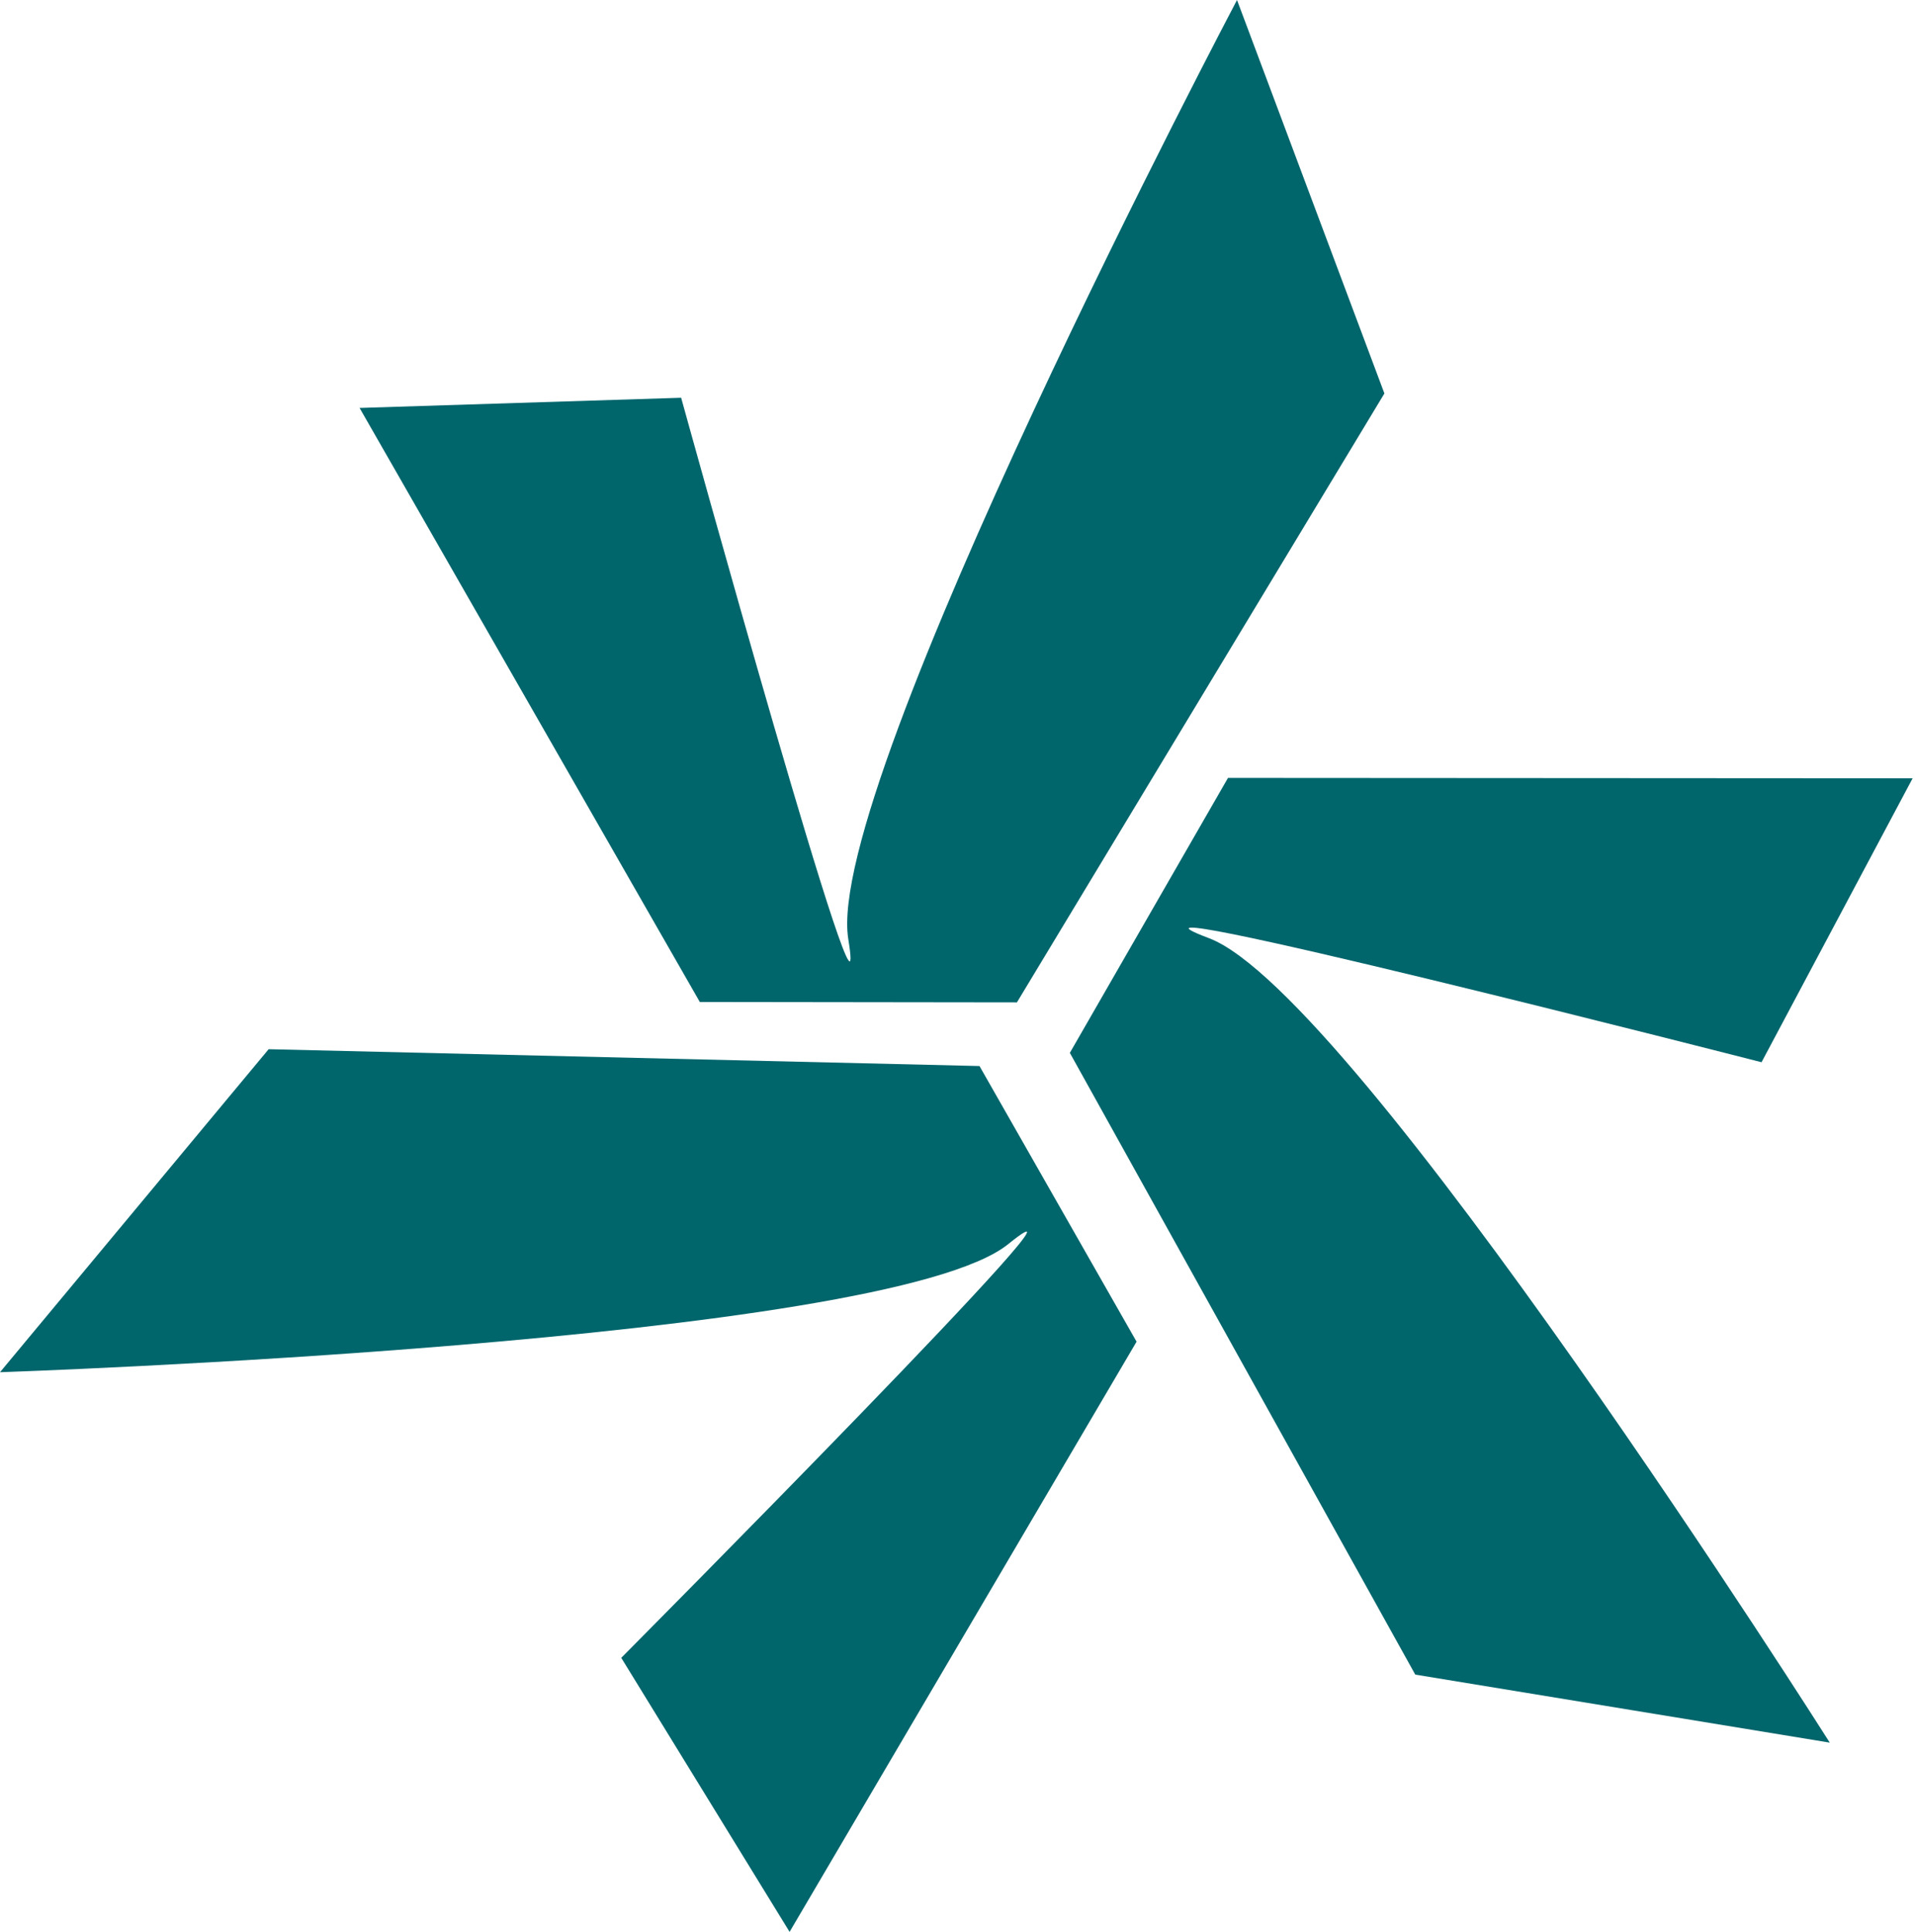 <svg width="572" height="577" viewBox="0 0 572 577" fill="none" xmlns="http://www.w3.org/2000/svg">
<path d="M301.147 371.584C337.499 342.235 185.565 495.143 185.565 495.143L235.845 577L339.487 400.72L292.569 318.396L80.243 313.366L0 409.844C0 409.844 264.781 400.973 301.147 371.584Z" fill="#00666C"/>
<path d="M253.375 280.456C260.845 326.6 203.455 118.796 203.455 118.796L107.404 121.838L209.031 299.266L303.748 299.386L413.513 117.516L369.49 0C369.49 0 245.904 234.311 253.375 280.456Z" fill="#00666C"/>
<path d="M361.099 280.202C317.342 263.727 526.16 317.262 526.16 317.262L571.29 232.457L366.795 232.337L319.557 314.46L422.731 500.159L546.544 520.477C546.544 520.477 404.842 296.678 361.099 280.202Z" fill="#00666C"/>
</svg>
